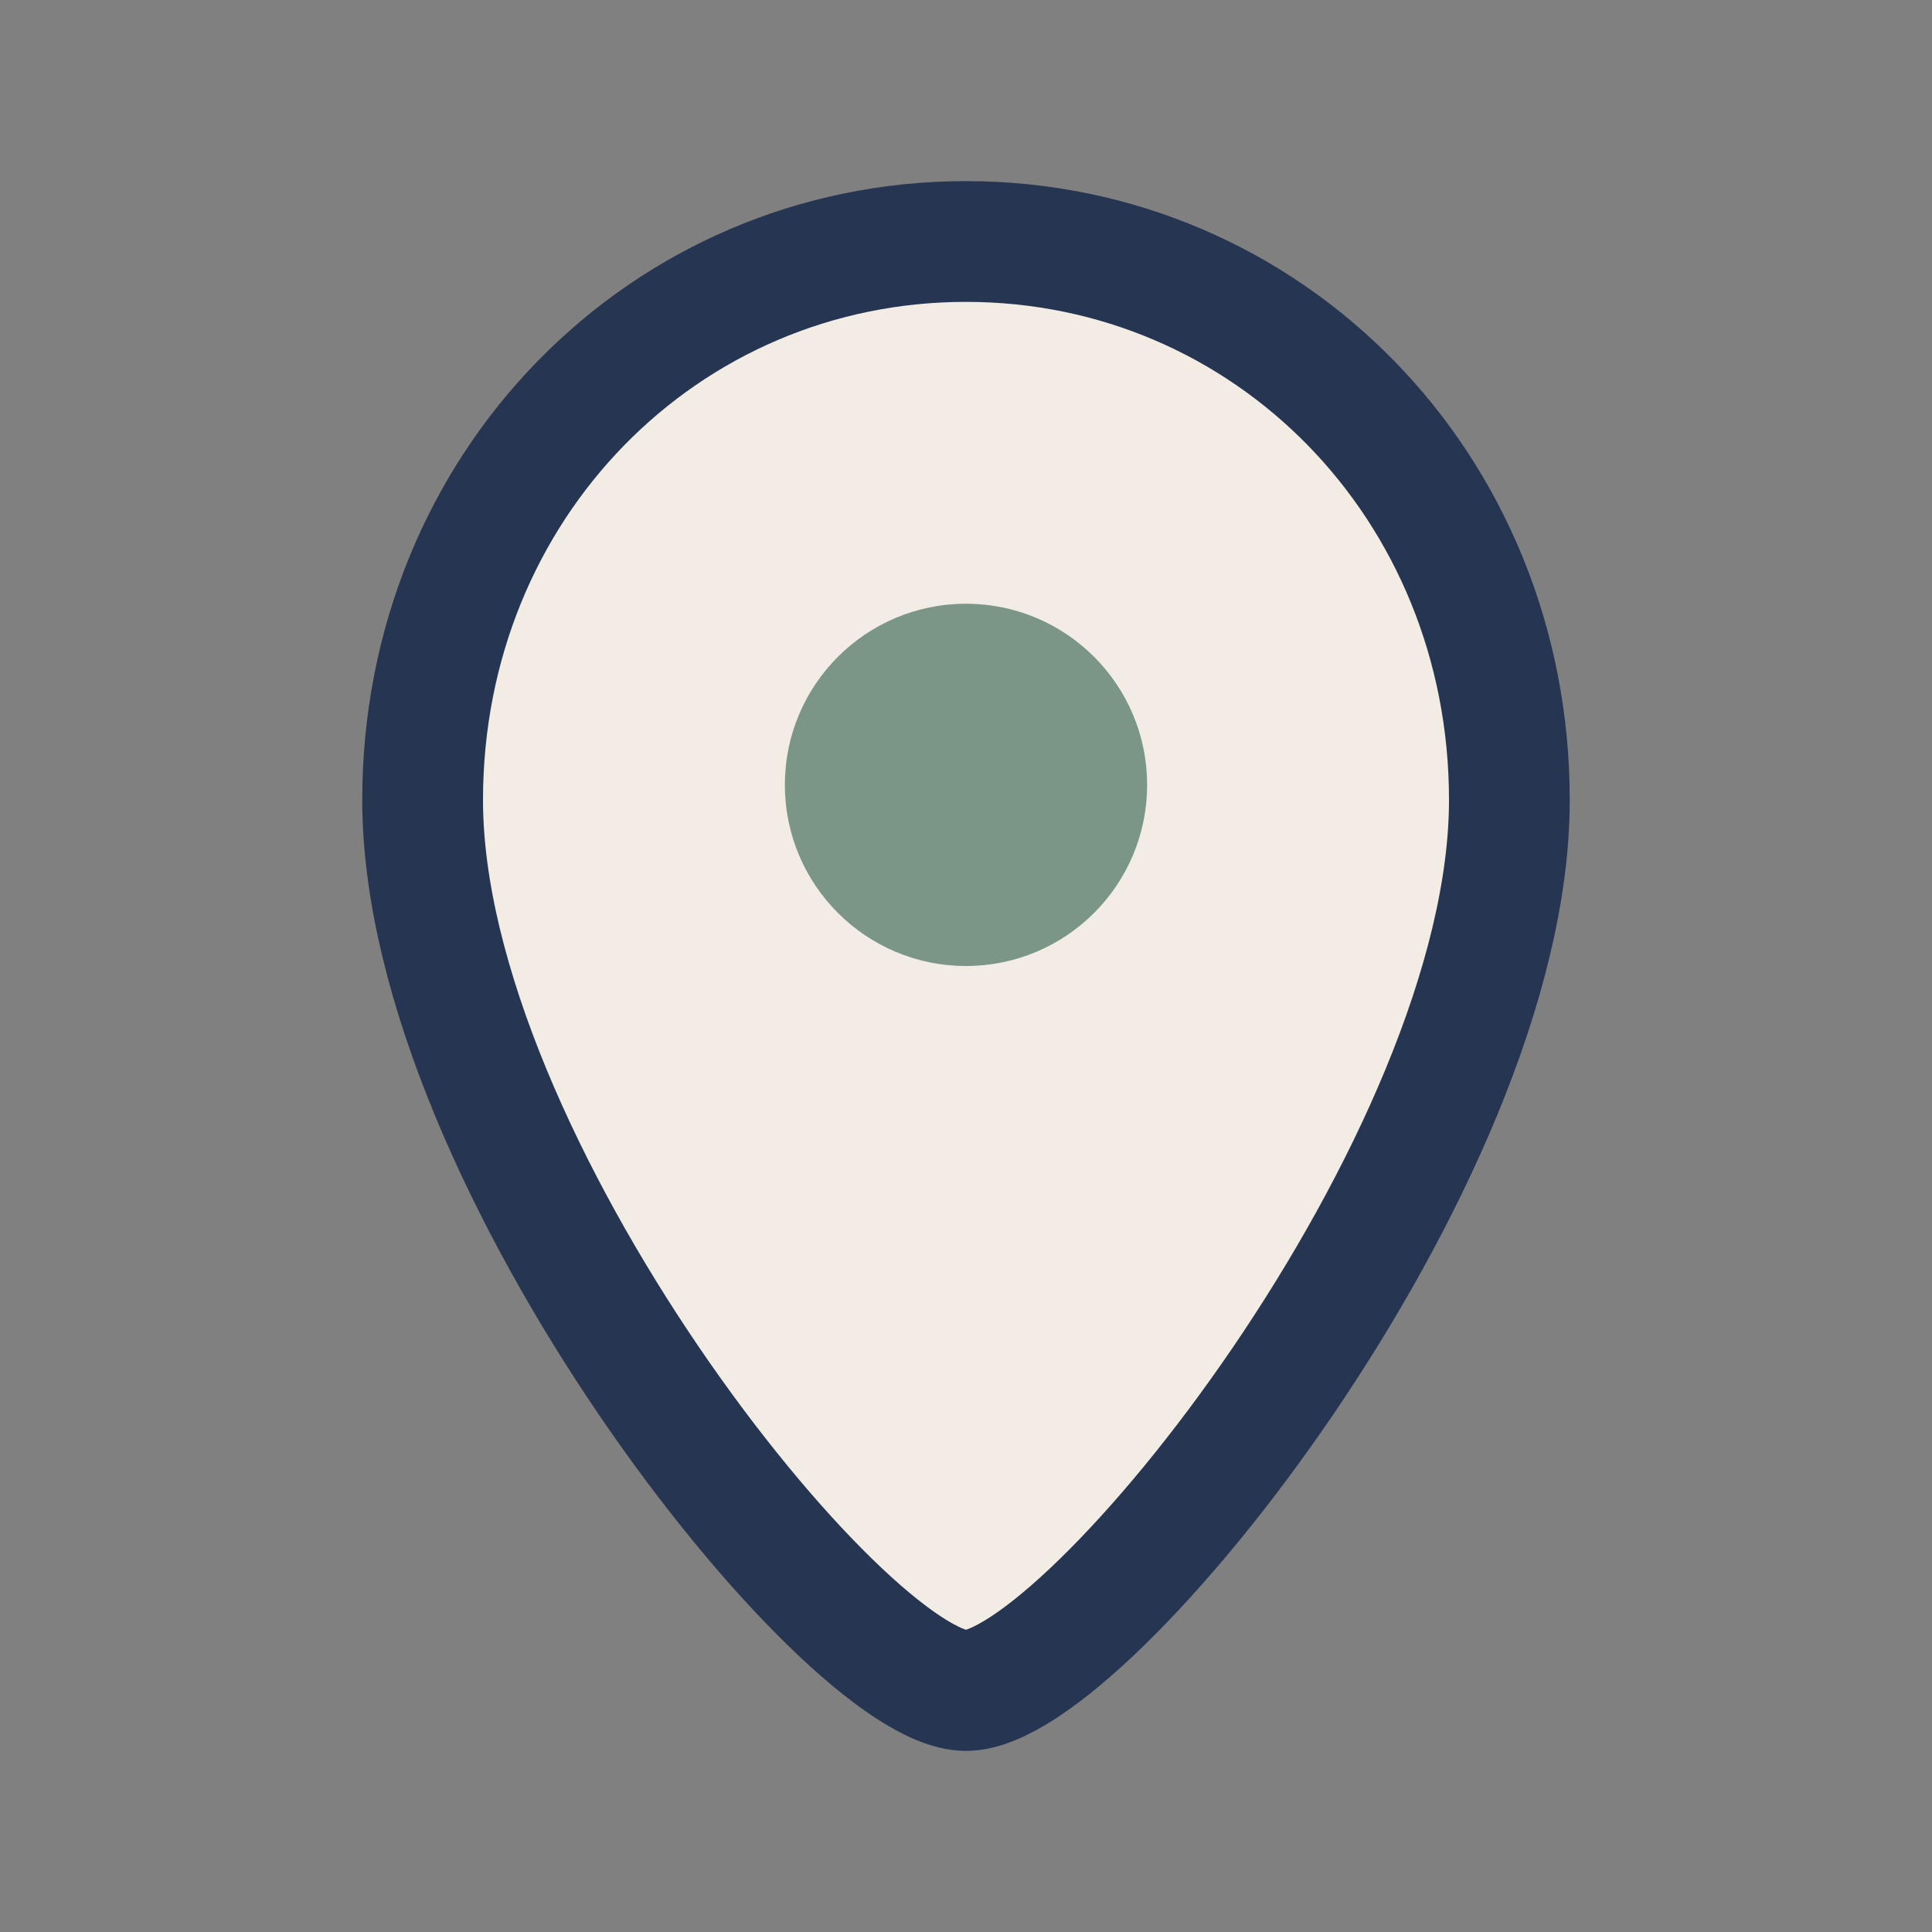 <?xml version="1.0" encoding="UTF-8"?>
<svg xmlns="http://www.w3.org/2000/svg" width="32" height="32" viewBox="0 0 32 32"><rect x="0" y="0" width="32" height="32" fill="#808080" stroke="none"/><path d="M16 4c5 0 9 4.05 9 9.25 0 6-7 14.75-9 14.75s-9-8.75-9-14.75C7 8.05 11 4 16 4z" fill="#F2ECE4" stroke="#263552" stroke-width="2"/><circle cx="16" cy="13" r="3" fill="#7B9587"/></svg>